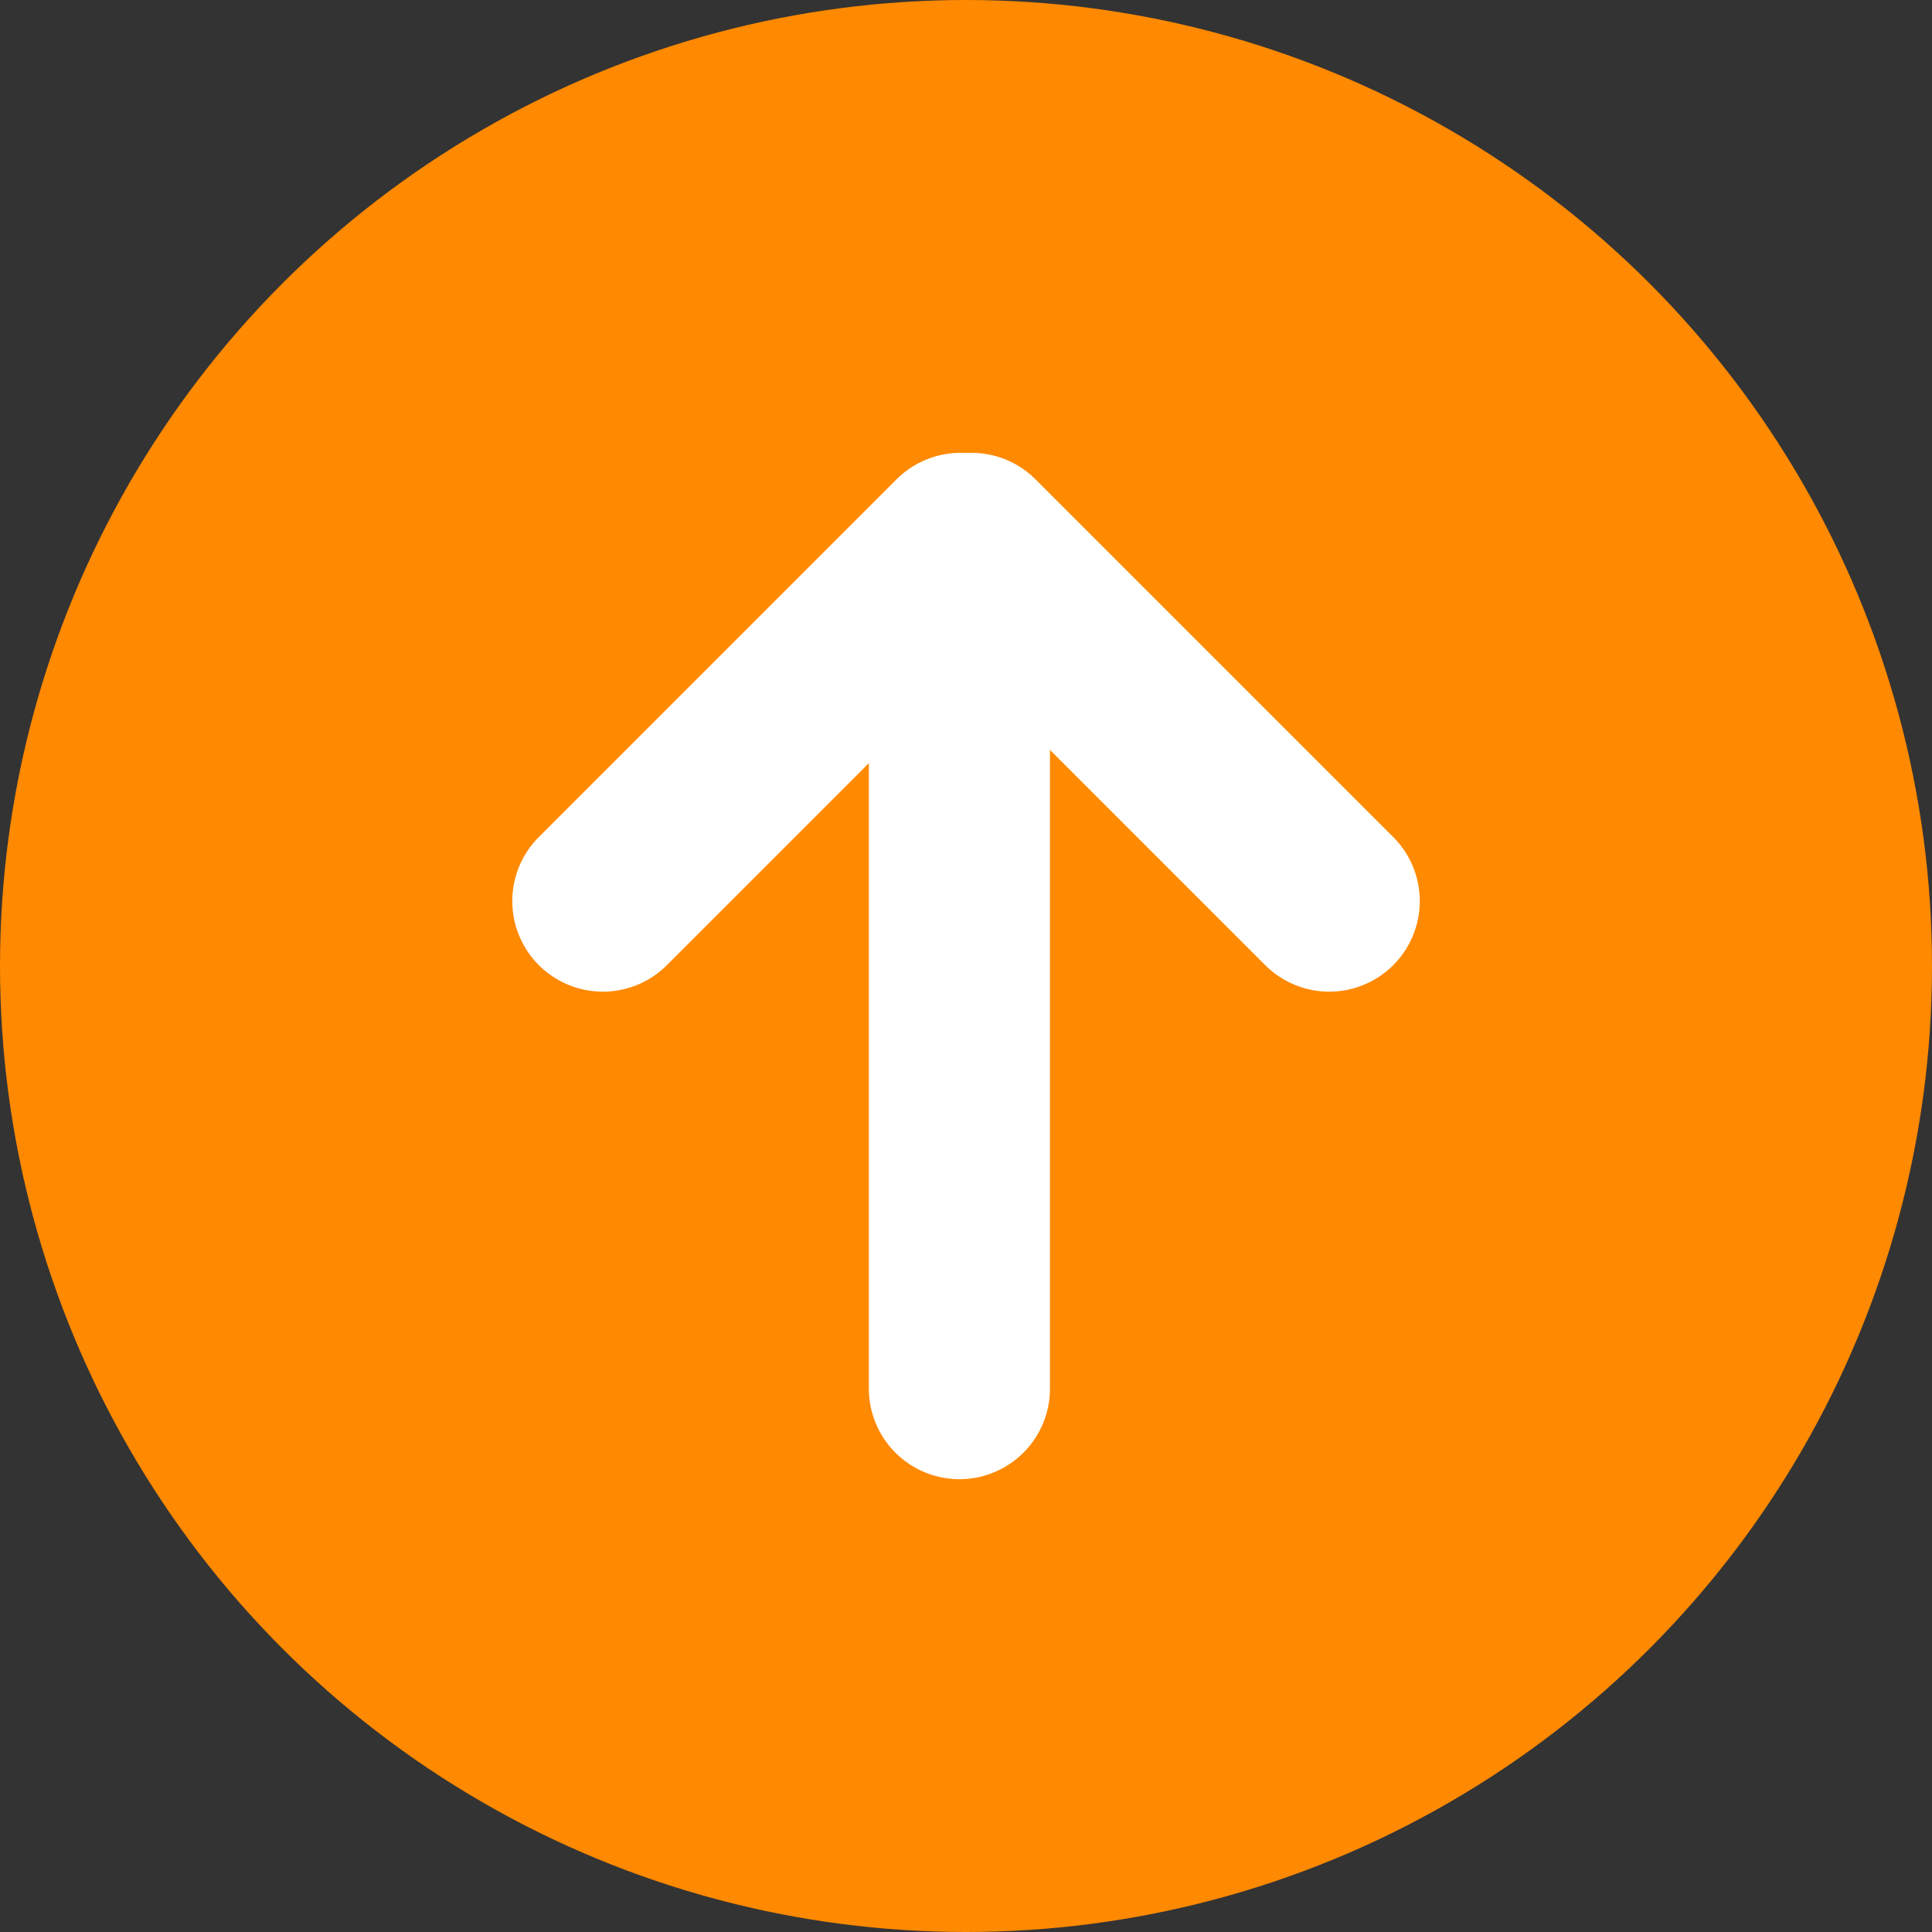 <svg xmlns="http://www.w3.org/2000/svg" width="32" height="32"><rect width="100%" height="100%" fill="#333333" stroke="none"/><g data-name="グループ 30" transform="translate(-1216 -2496)"><circle data-name="楕円形 11" cx="16" cy="16" r="16" transform="rotate(180 624 1264)" fill="#ff8900"/><g data-name="グループ 11" fill="none" stroke="#fff" stroke-linecap="round" stroke-width="3"><path data-name="線 1" d="M1238.016 2510.925l-5.925-5.925"/><path data-name="線 2" d="M1225.985 2510.925l5.925-5.925"/><path data-name="線 3" d="M1231.891 2519v-13.577"/></g></g></svg>